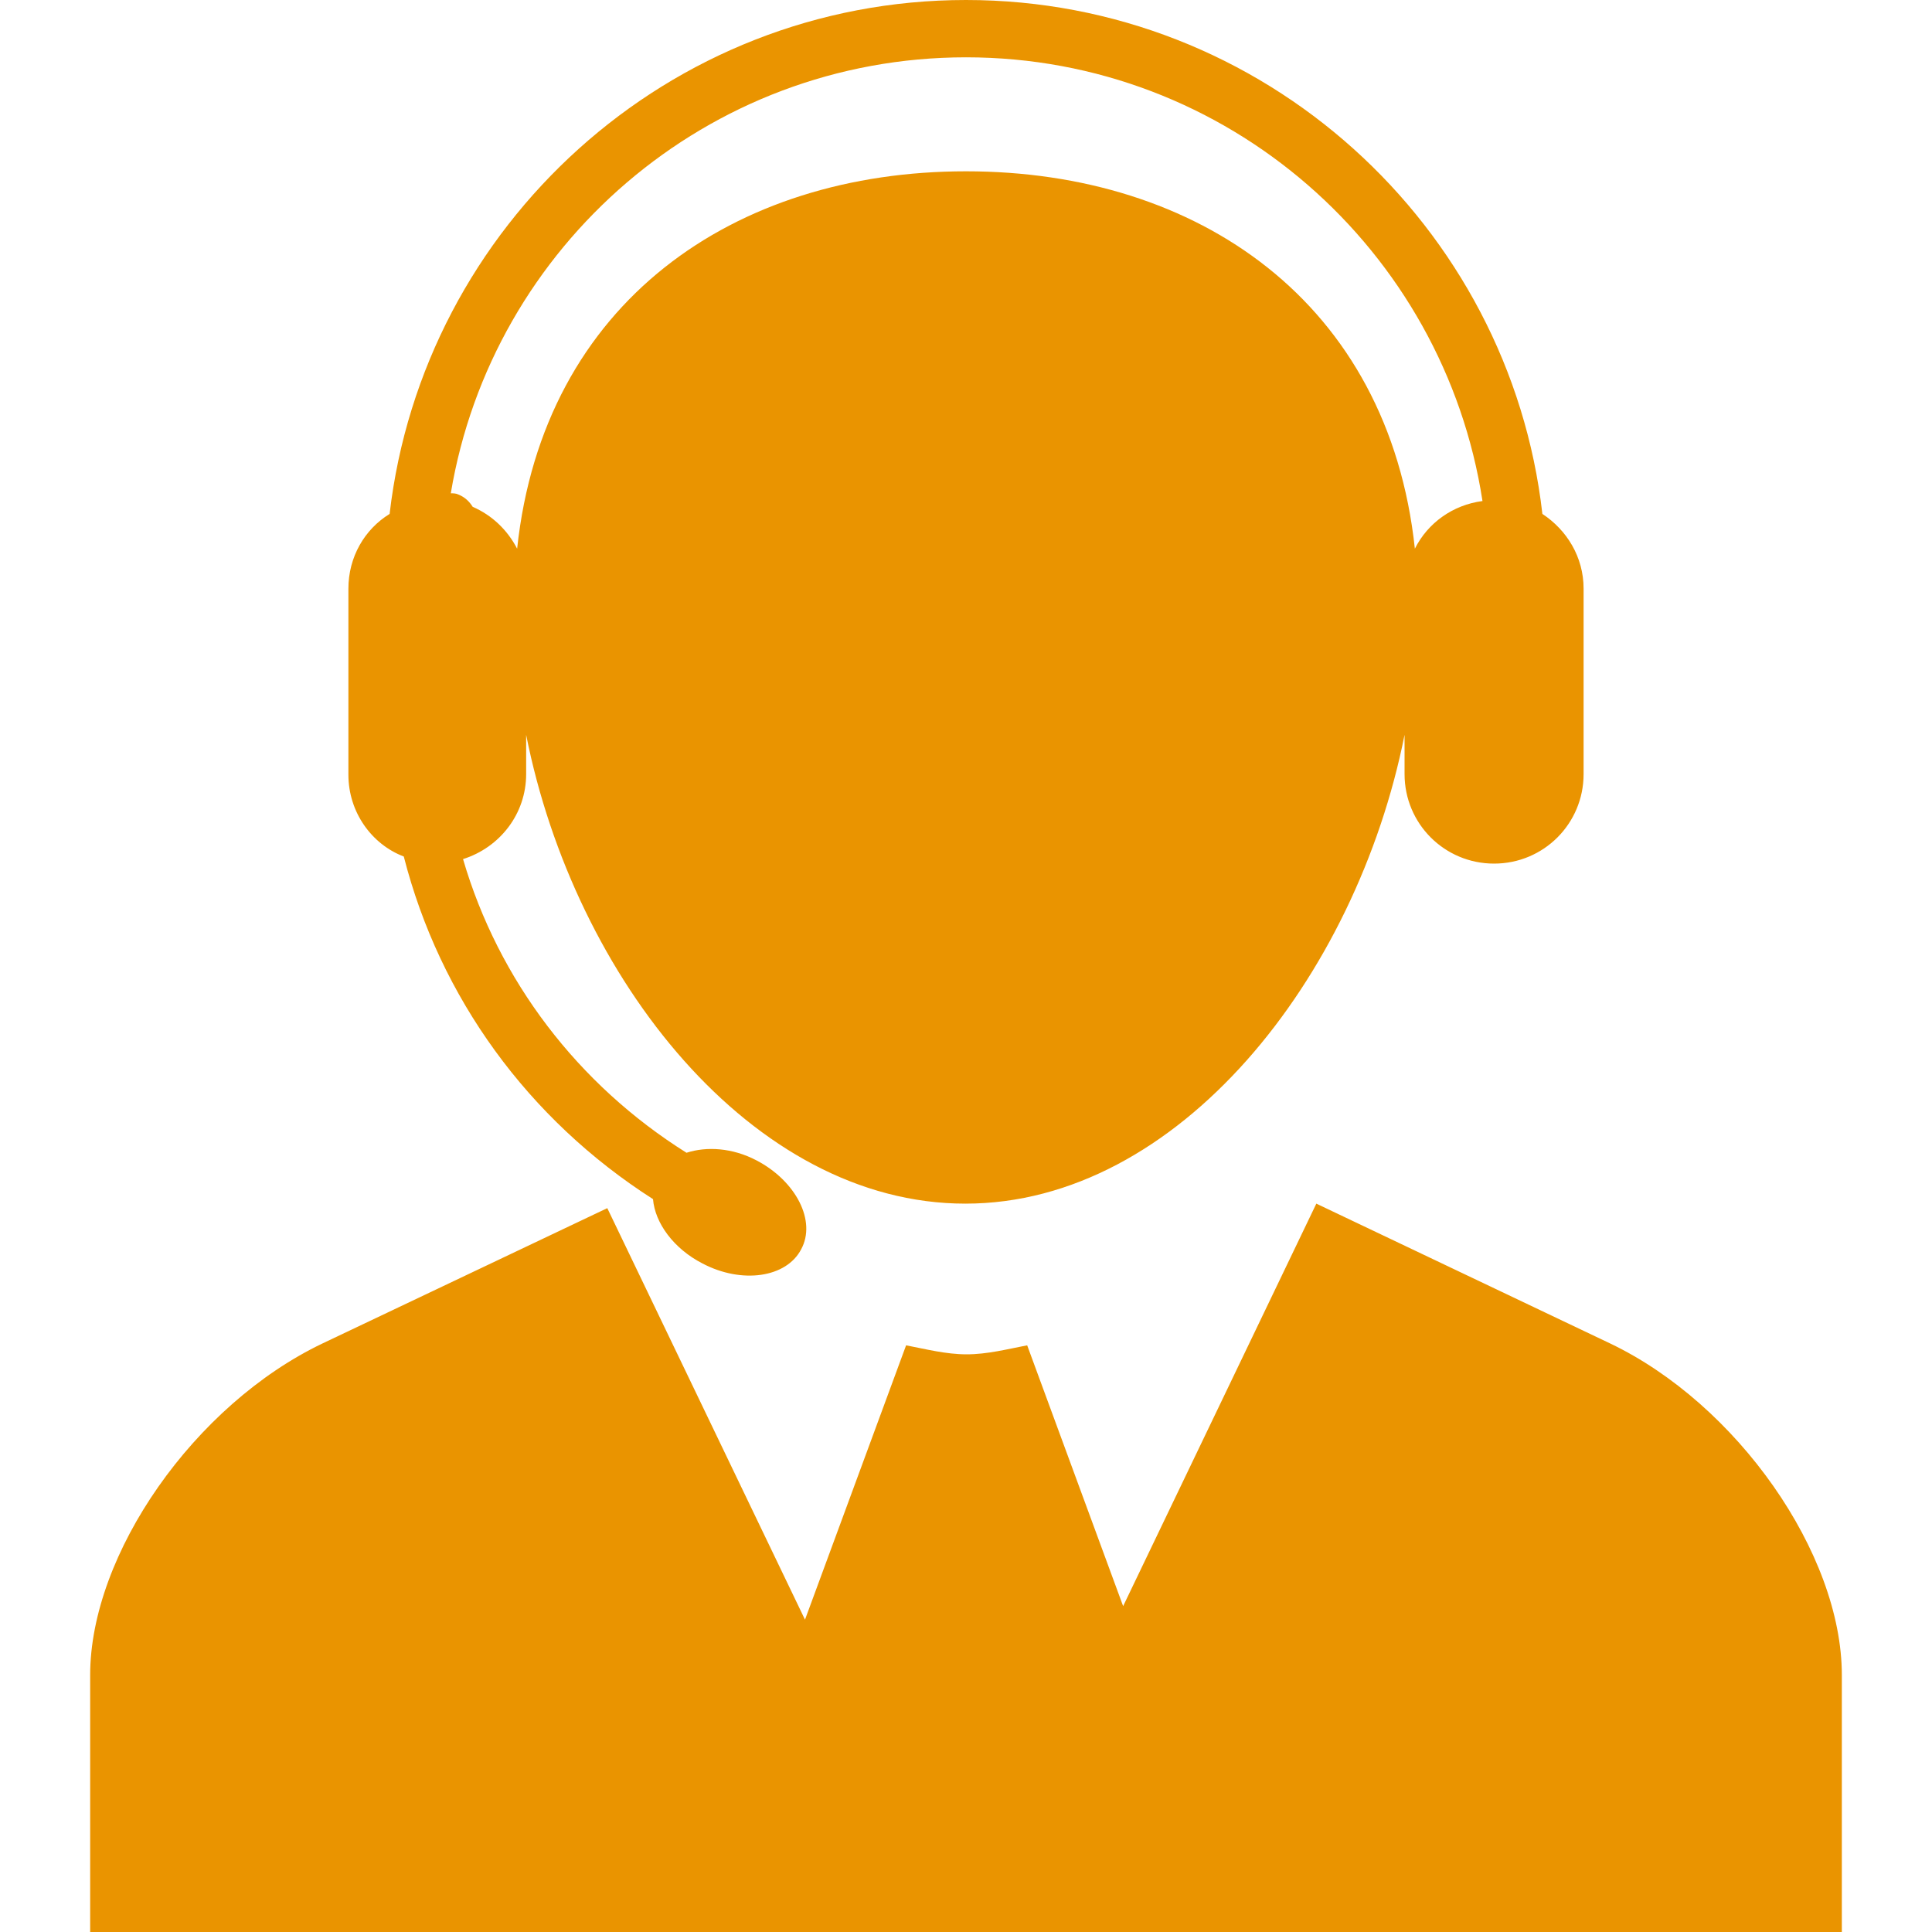 <?xml version="1.0" encoding="utf-8"?>
<!-- Generator: Adobe Illustrator 22.1.0, SVG Export Plug-In . SVG Version: 6.00 Build 0)  -->
<svg version="1.1" id="Capa_1" xmlns="http://www.w3.org/2000/svg" xmlns:xlink="http://www.w3.org/1999/xlink" x="0px" y="0px"
	 viewBox="0 0 300 300" style="enable-background:new 0 0 300 300;" xml:space="preserve" fill="#ea9400">
<g>
	<path d="M286,260.1V300H14v-39.9c0-18.8,16.2-42,36.1-51.5l44.2-21l30.7,63.9l15.7-42.6c3.1,0.6,6.2,1.4,9.4,1.4s6.3-0.8,9.4-1.4
		l14.9,40.5l30-62.5l45.6,21.7C269.7,218,286,241.2,286,260.1z M54.1,120.3V91.4c0-4.9,2.5-9.2,6.4-11.6C65.7,35,103.8,0,150,0
		s84.4,35,89.5,79.8c3.8,2.5,6.4,6.7,6.4,11.6v28.8c0,7.7-6.2,13.9-13.9,13.9s-13.9-6.2-13.9-13.9v-6.1
		c-7.5,37.7-35.1,72.8-68.2,72.8s-60.7-35-68.2-72.8v6.1c0,6.2-4.1,11.4-9.8,13.2c5.5,18.8,17.8,35,34.7,45.6
		c3.1-1,7.1-0.8,10.9,1.2c6.1,3.2,9.3,9.4,6.9,13.8c-2.3,4.4-9.2,5.4-15.3,2.2c-4.5-2.3-7.4-6.3-7.7-10
		c-19.4-12.4-33.1-31.3-38.7-53.2C57.7,131.1,54.1,126.1,54.1,120.3z M70,76.6c0.4,0,0.8,0,1.2,0.2c1,0.4,1.7,1.1,2.2,1.9
		c3,1.3,5.4,3.6,6.9,6.5C84.4,46.9,114,26.6,150,26.6s65.6,20.3,69.7,58.6c2-4,5.9-6.8,10.5-7.4c-6-39-39.6-68.9-80.2-68.9
		C109.8,8.9,76.4,38.2,70,76.6z"/>
</g>
</svg>
